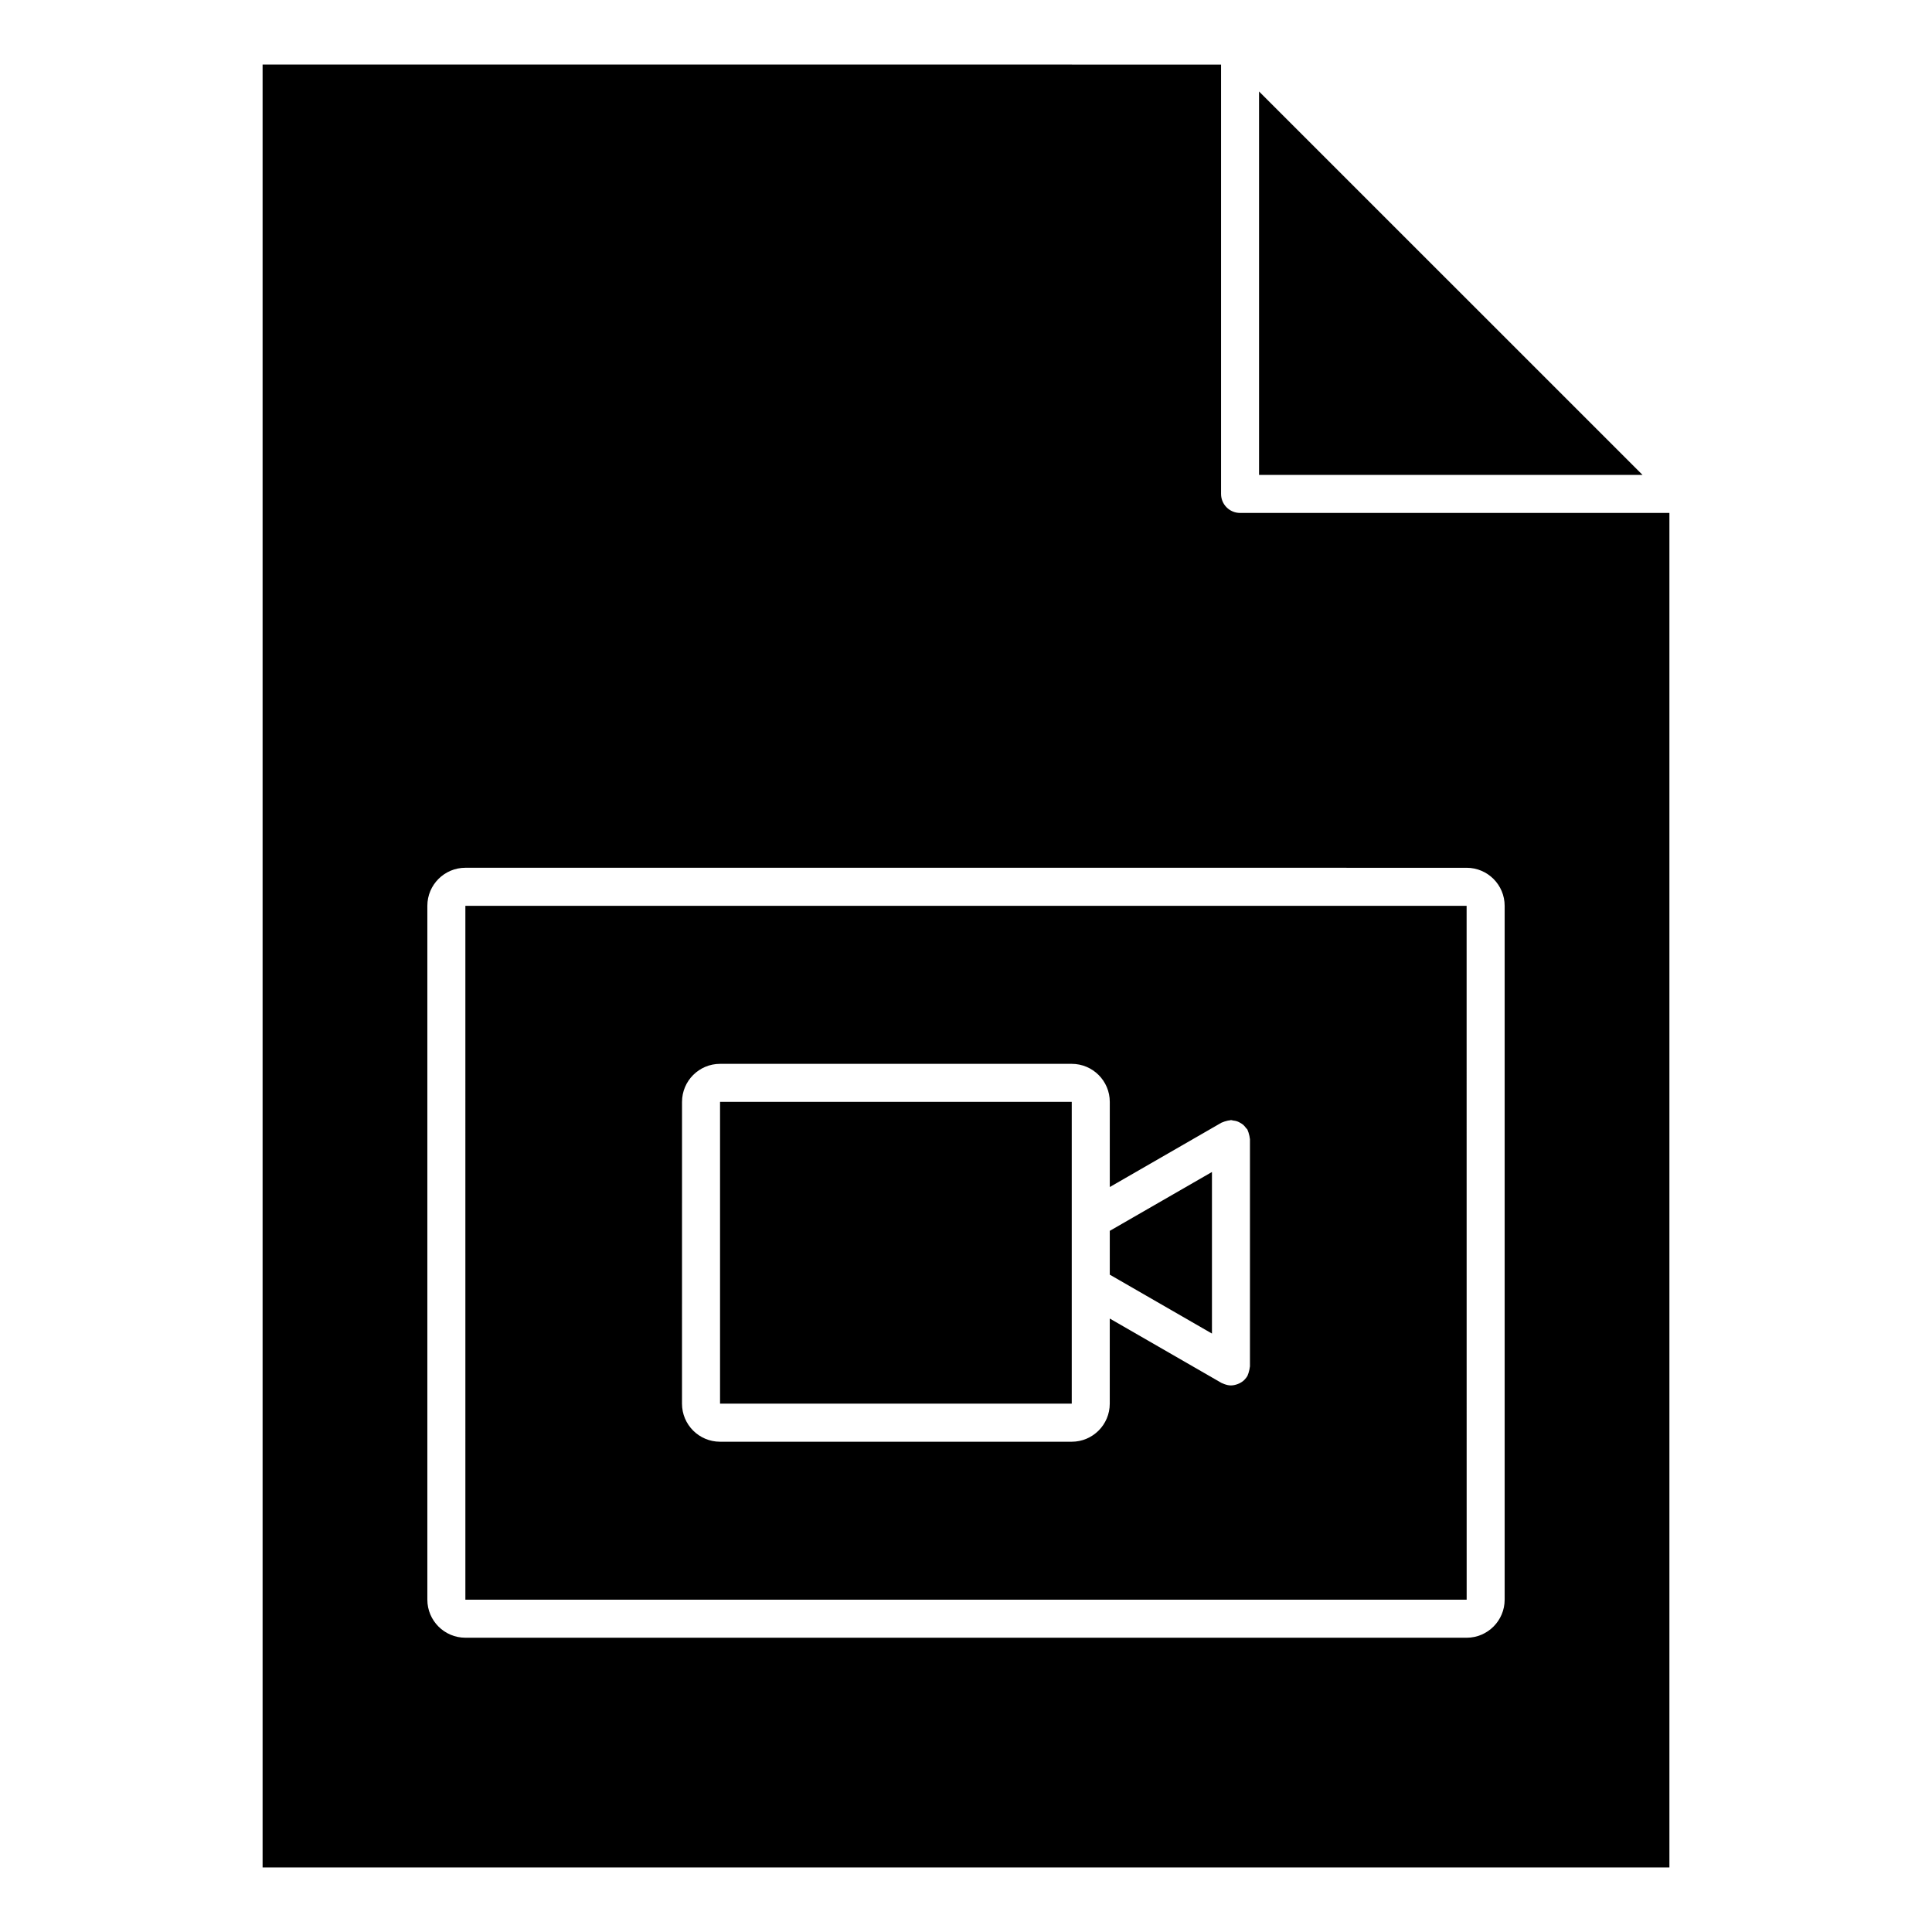 <?xml version="1.0" encoding="UTF-8"?>
<!-- Uploaded to: ICON Repo, www.svgrepo.com, Generator: ICON Repo Mixer Tools -->
<svg fill="#000000" width="800px" height="800px" version="1.1" viewBox="144 144 512 512" xmlns="http://www.w3.org/2000/svg">
 <g>
  <path d="m267.33 567.94h265.35l-0.012-183.89h-265.34zm57.414-131.93c0-5.562 4.519-10.078 10.078-10.078h93.203c5.562 0 10.078 4.516 10.078 10.078v22.566l29.609-17.062c0.09-0.051 0.188-0.051 0.281-0.102 0.301-0.145 0.621-0.227 0.945-0.316 0.332-0.102 0.66-0.176 0.992-0.195 0.102-0.012 0.18-0.07 0.289-0.07 0.215 0 0.395 0.102 0.598 0.125 0.352 0.039 0.699 0.09 1.031 0.207 0.312 0.102 0.57 0.258 0.855 0.414 0.266 0.156 0.527 0.316 0.777 0.523 0.277 0.238 0.484 0.516 0.699 0.797 0.121 0.168 0.297 0.277 0.402 0.453 0.051 0.102 0.051 0.188 0.098 0.289 0.152 0.297 0.23 0.629 0.316 0.961 0.09 0.324 0.176 0.629 0.195 0.961 0.004 0.105 0.059 0.195 0.059 0.297v60.262c0 0.105-0.055 0.195-0.059 0.309-0.02 0.324-0.105 0.641-0.195 0.961-0.086 0.344-0.168 0.672-0.316 0.973-0.047 0.09-0.047 0.188-0.098 0.277-0.215 0.363-0.469 0.68-0.746 0.961-0.031 0.031-0.051 0.07-0.07 0.09-0.414 0.414-0.898 0.711-1.406 0.953-0.137 0.059-0.277 0.105-0.406 0.168-0.559 0.207-1.137 0.332-1.727 0.344h-0.012c-0.574 0-1.16-0.137-1.723-0.344-0.145-0.059-0.293-0.105-0.434-0.176-0.117-0.051-0.246-0.082-0.352-0.145l-29.609-17.062v22.566c0 5.562-4.516 10.078-10.078 10.078h-93.203c-5.559 0-10.078-4.516-10.078-10.078z"/>
  <path d="m465.18 454.59-27.078 15.598v11.609l27.078 15.609z"/>
  <path d="m334.82 436h93.203v79.98h-93.203z"/>
  <path d="m477.66 269.85h101.62l-101.62-101.61z"/>
  <path d="m213.59 161.11v477.78h372.82v-358.96l-113.78 0.004c-2.785 0-5.039-2.258-5.039-5.039v-113.78zm319.08 212.86c5.559 0 10.078 4.519 10.078 10.078v183.89c0 5.551-4.519 10.078-10.078 10.078l-265.34-0.004c-5.559 0-10.078-4.523-10.078-10.078v-183.89c0-5.559 4.519-10.078 10.078-10.078z"/>
 </g>
</svg>